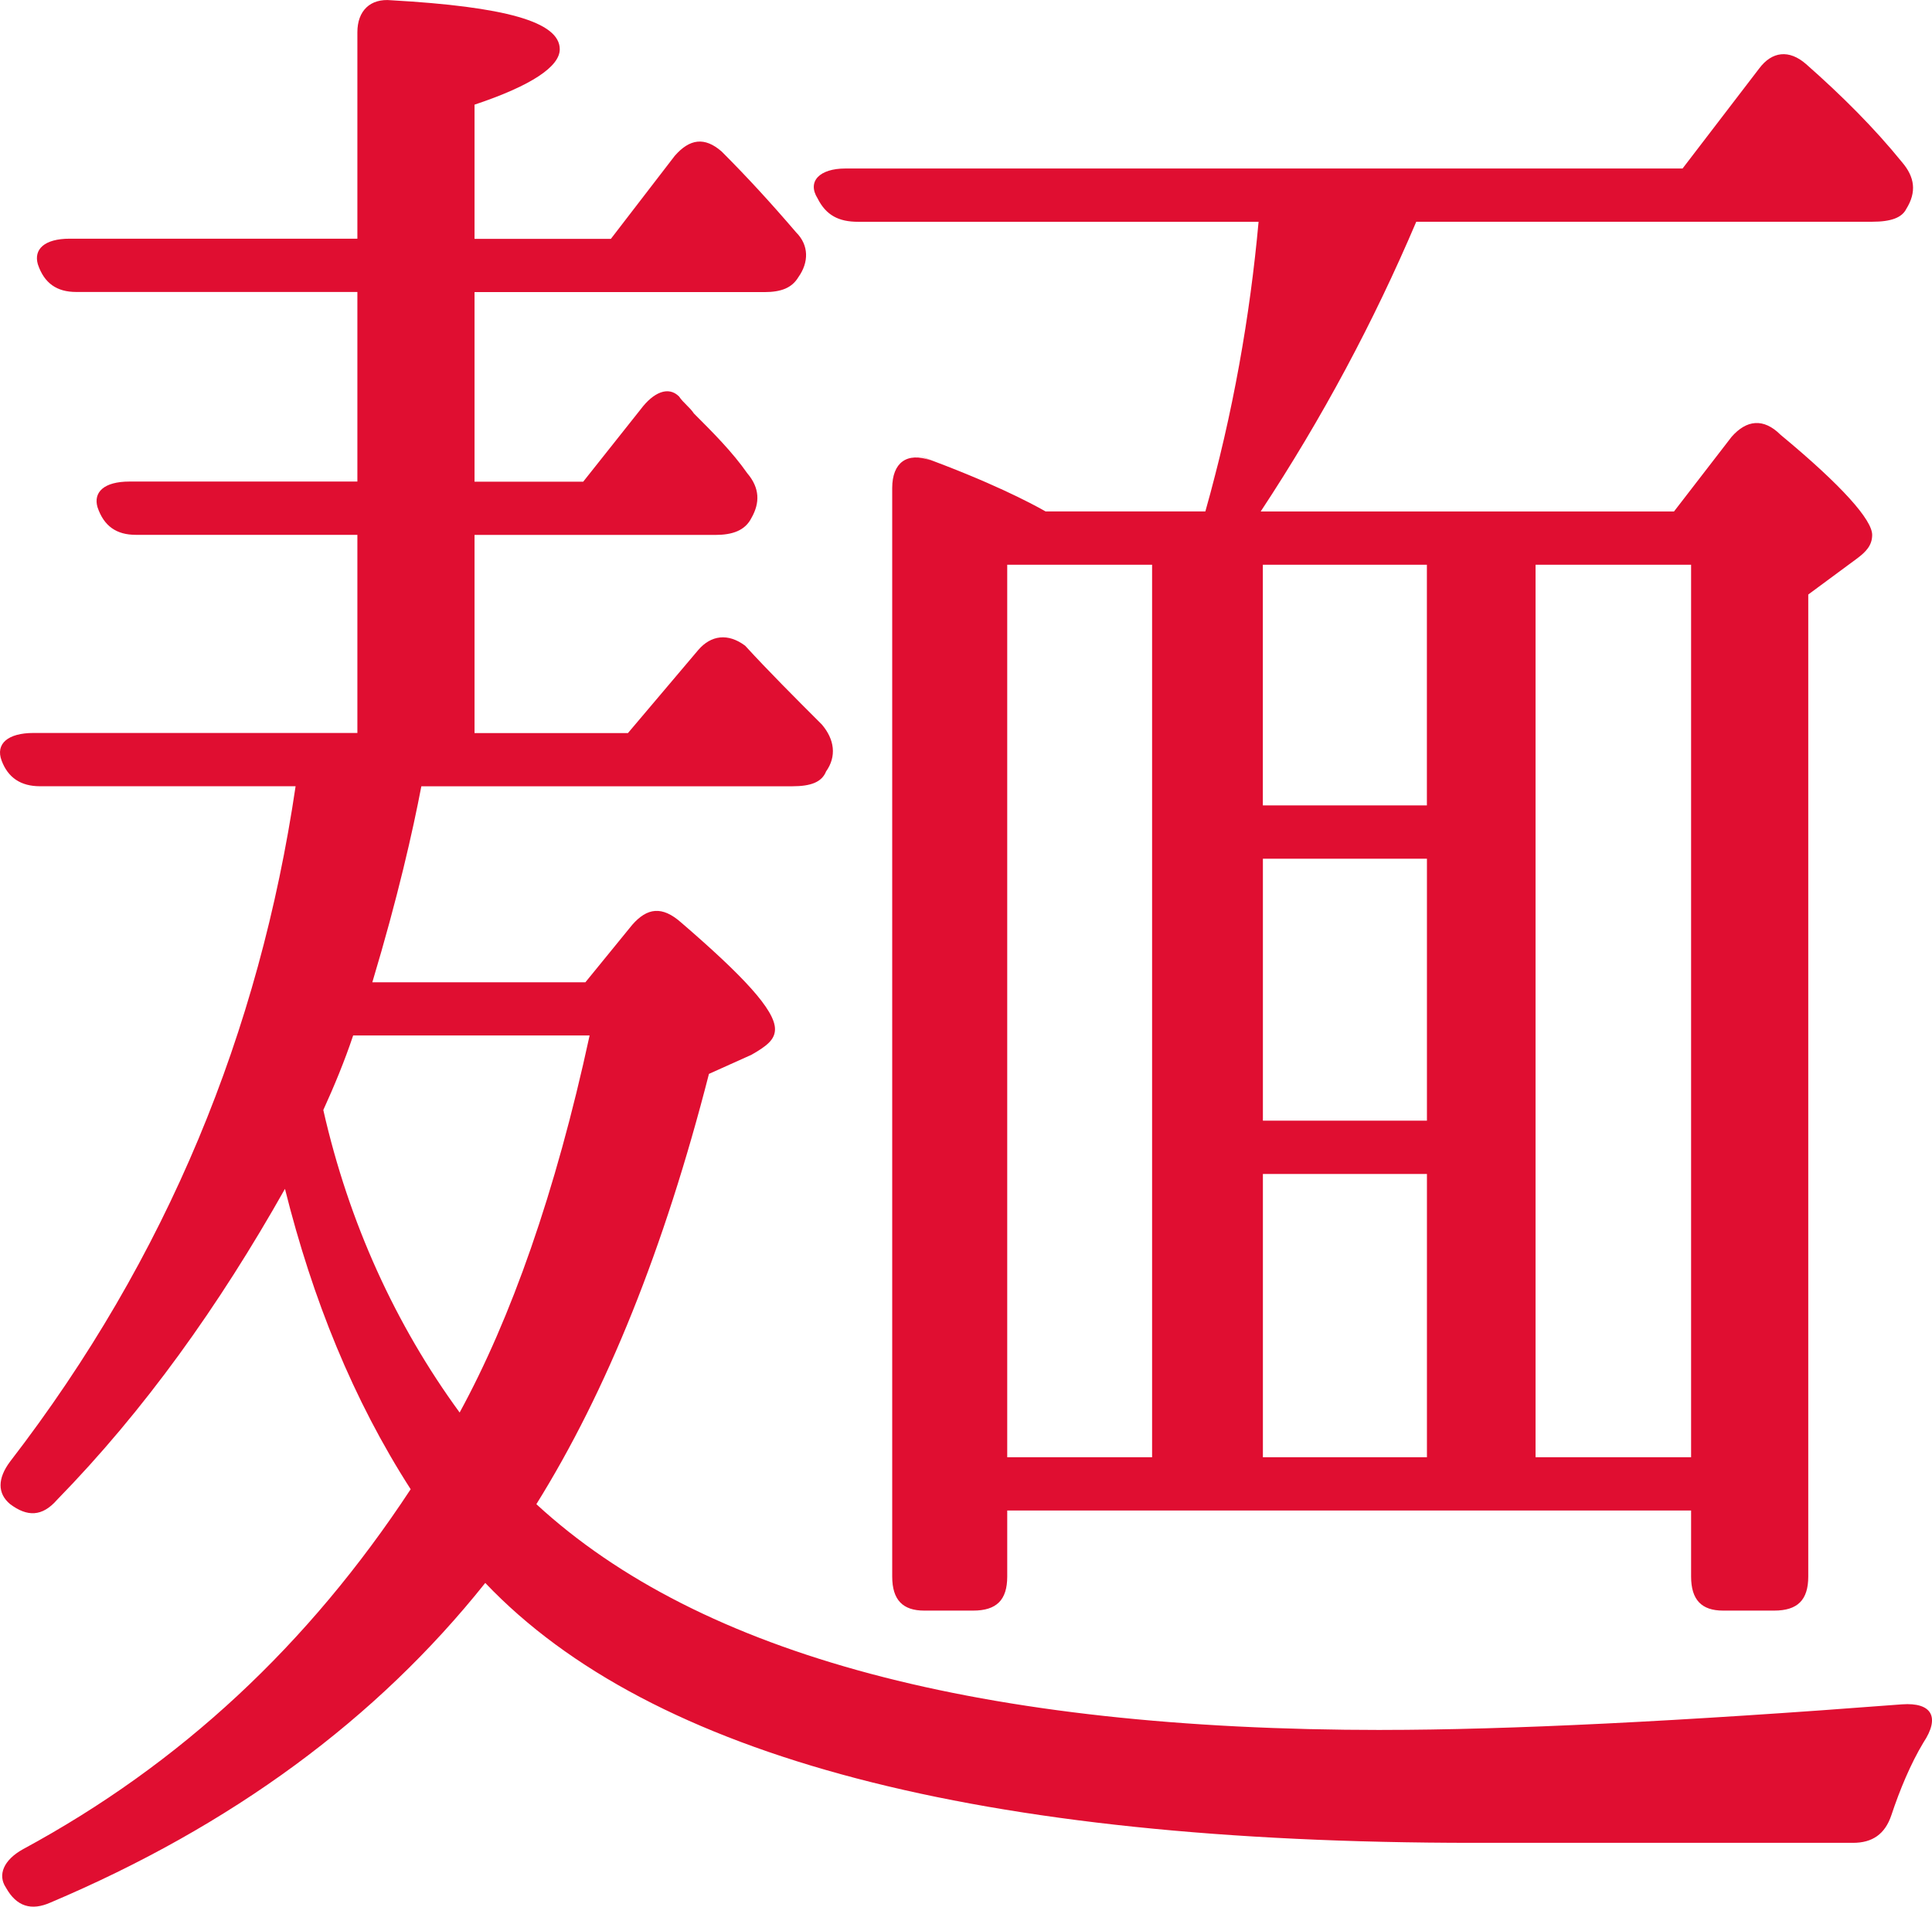 <?xml version="1.0" encoding="UTF-8"?>
<svg id="_レイヤー_2" data-name="レイヤー 2" xmlns="http://www.w3.org/2000/svg" viewBox="0 0 425.29 419.77">
  <defs>
    <style>
      .cls-1 {
        fill: #e00e31;
        stroke-width: 0px;
      }
    </style>
  </defs>
  <g id="_レイヤー_1-2" data-name="レイヤー 1">
    <path class="cls-1" d="M304.26,380.86c27.67,0,65.66-1.88,114.43-5.63,6.57-.47,8.44,2.81,4.69,8.44-2.81,4.69-5.16,10.32-7.03,15.95-1.41,4.22-4.22,6.1-8.44,6.1h-83.48c-108.8,0-181.03-18.76-217.61-57.22-23.92,30.01-55.81,53.46-95.67,70.35-4.22,1.88-7.5.94-9.85-3.28-1.88-2.81-.47-6.1,3.75-8.44,34.7-18.76,62.84-45.02,85.35-79.26-12.66-19.7-21.57-41.74-27.67-66.13-14.54,25.79-30.95,48.77-50.18,68.47-3.28,3.75-6.57,3.75-10.32.94-2.81-2.34-2.81-5.63,0-9.38,34.7-45.02,54.87-94.73,62.84-148.67H8.8c-4.22,0-7.03-1.88-8.44-5.63-1.41-3.75,1.41-6.1,7.03-6.1h71.28v-43.62H29.9c-4.22,0-7.03-1.88-8.44-6.1-.94-3.28,1.41-5.63,7.03-5.63h50.18v-41.74H16.77c-4.22,0-7.03-1.88-8.44-6.1-.94-3.28,1.41-5.63,7.03-5.63h63.31V7.09c0-4.69,2.81-7.5,7.5-7.03,24.86,1.41,37.05,4.69,37.05,10.79,0,3.75-6.1,7.97-18.76,12.19v29.55h30.01l14.07-18.29c3.28-3.75,6.57-4.22,10.32-.94,5.63,5.63,10.79,11.26,16.41,17.82,2.81,2.81,2.81,6.57.47,9.85-1.41,2.34-3.75,3.28-7.5,3.28h-63.78v41.74h23.92l12.66-15.95c2.81-3.75,6.1-5.16,8.44-2.81.94,1.41,2.34,2.34,3.28,3.75,4.22,4.22,8.44,8.44,11.72,13.13,2.81,3.28,2.81,6.57.94,9.85-1.41,2.81-4.22,3.75-7.97,3.75h-52.99v43.62h33.77l15.48-18.29c2.81-3.28,6.57-3.75,10.32-.94,5.16,5.63,10.79,11.26,16.88,17.35,2.81,3.28,3.28,7.03.94,10.32-.94,2.34-3.28,3.28-7.5,3.28h-81.6c-1.88,9.85-5.16,24.39-10.79,43.15h46.9l10.32-12.66c3.28-3.75,6.57-4.22,10.79-.47,13.6,11.72,20.63,19.23,20.63,23.45,0,2.34-1.88,3.75-5.16,5.63l-9.38,4.22c-9.85,38.46-22.51,69.88-37.99,94.73,36.11,33.3,98.02,49.71,186.18,49.71ZM129.8,227.97h-52.06c-1.88,5.63-4.22,11.26-6.57,16.41,5.63,24.86,15.95,47.37,30.01,66.6,11.26-20.64,21.1-48.31,28.61-83.01ZM265.33,112.61c6.1-21.57,9.85-43.15,11.72-63.78h-88.17c-4.22,0-7.03-1.41-8.91-5.16-2.35-3.75.47-6.57,6.1-6.57h184.31l16.88-22.04c2.81-3.75,6.57-4.22,10.32-.94,7.97,7.03,15.01,14.07,21.1,21.57,2.81,3.28,3.28,6.57.94,10.32-.94,1.88-3.28,2.81-7.5,2.81h-100.36c-9.38,22.04-20.64,43.15-34.24,63.78h90.98l12.66-16.41c3.28-3.75,7.03-4.22,10.79-.47,13.6,11.26,20.17,18.76,20.17,22.04,0,2.34-1.41,3.75-3.28,5.16l-10.79,7.97v216.2c0,5.16-2.34,7.5-7.5,7.5h-11.26c-4.69,0-7.03-2.34-7.03-7.5v-14.54h-150.54v14.54c0,5.16-2.34,7.5-7.5,7.5h-10.79c-4.69,0-7.03-2.34-7.03-7.5V107.45c0-5.63,3.28-7.97,8.44-6.1l-2.34-.94c15.48,5.63,24.39,10.32,27.67,12.19h35.17ZM253.61,124.33h-31.89v196.5h31.89V124.33ZM277.99,124.33v52.99h36.11v-52.99h-36.11ZM314.11,189.05h-36.11v57.68h36.11v-57.68ZM314.11,258.46h-36.11v62.37h36.11v-62.37ZM372.26,320.83V124.33h-34.24v196.5h34.24Z"/>
  </g>
</svg>